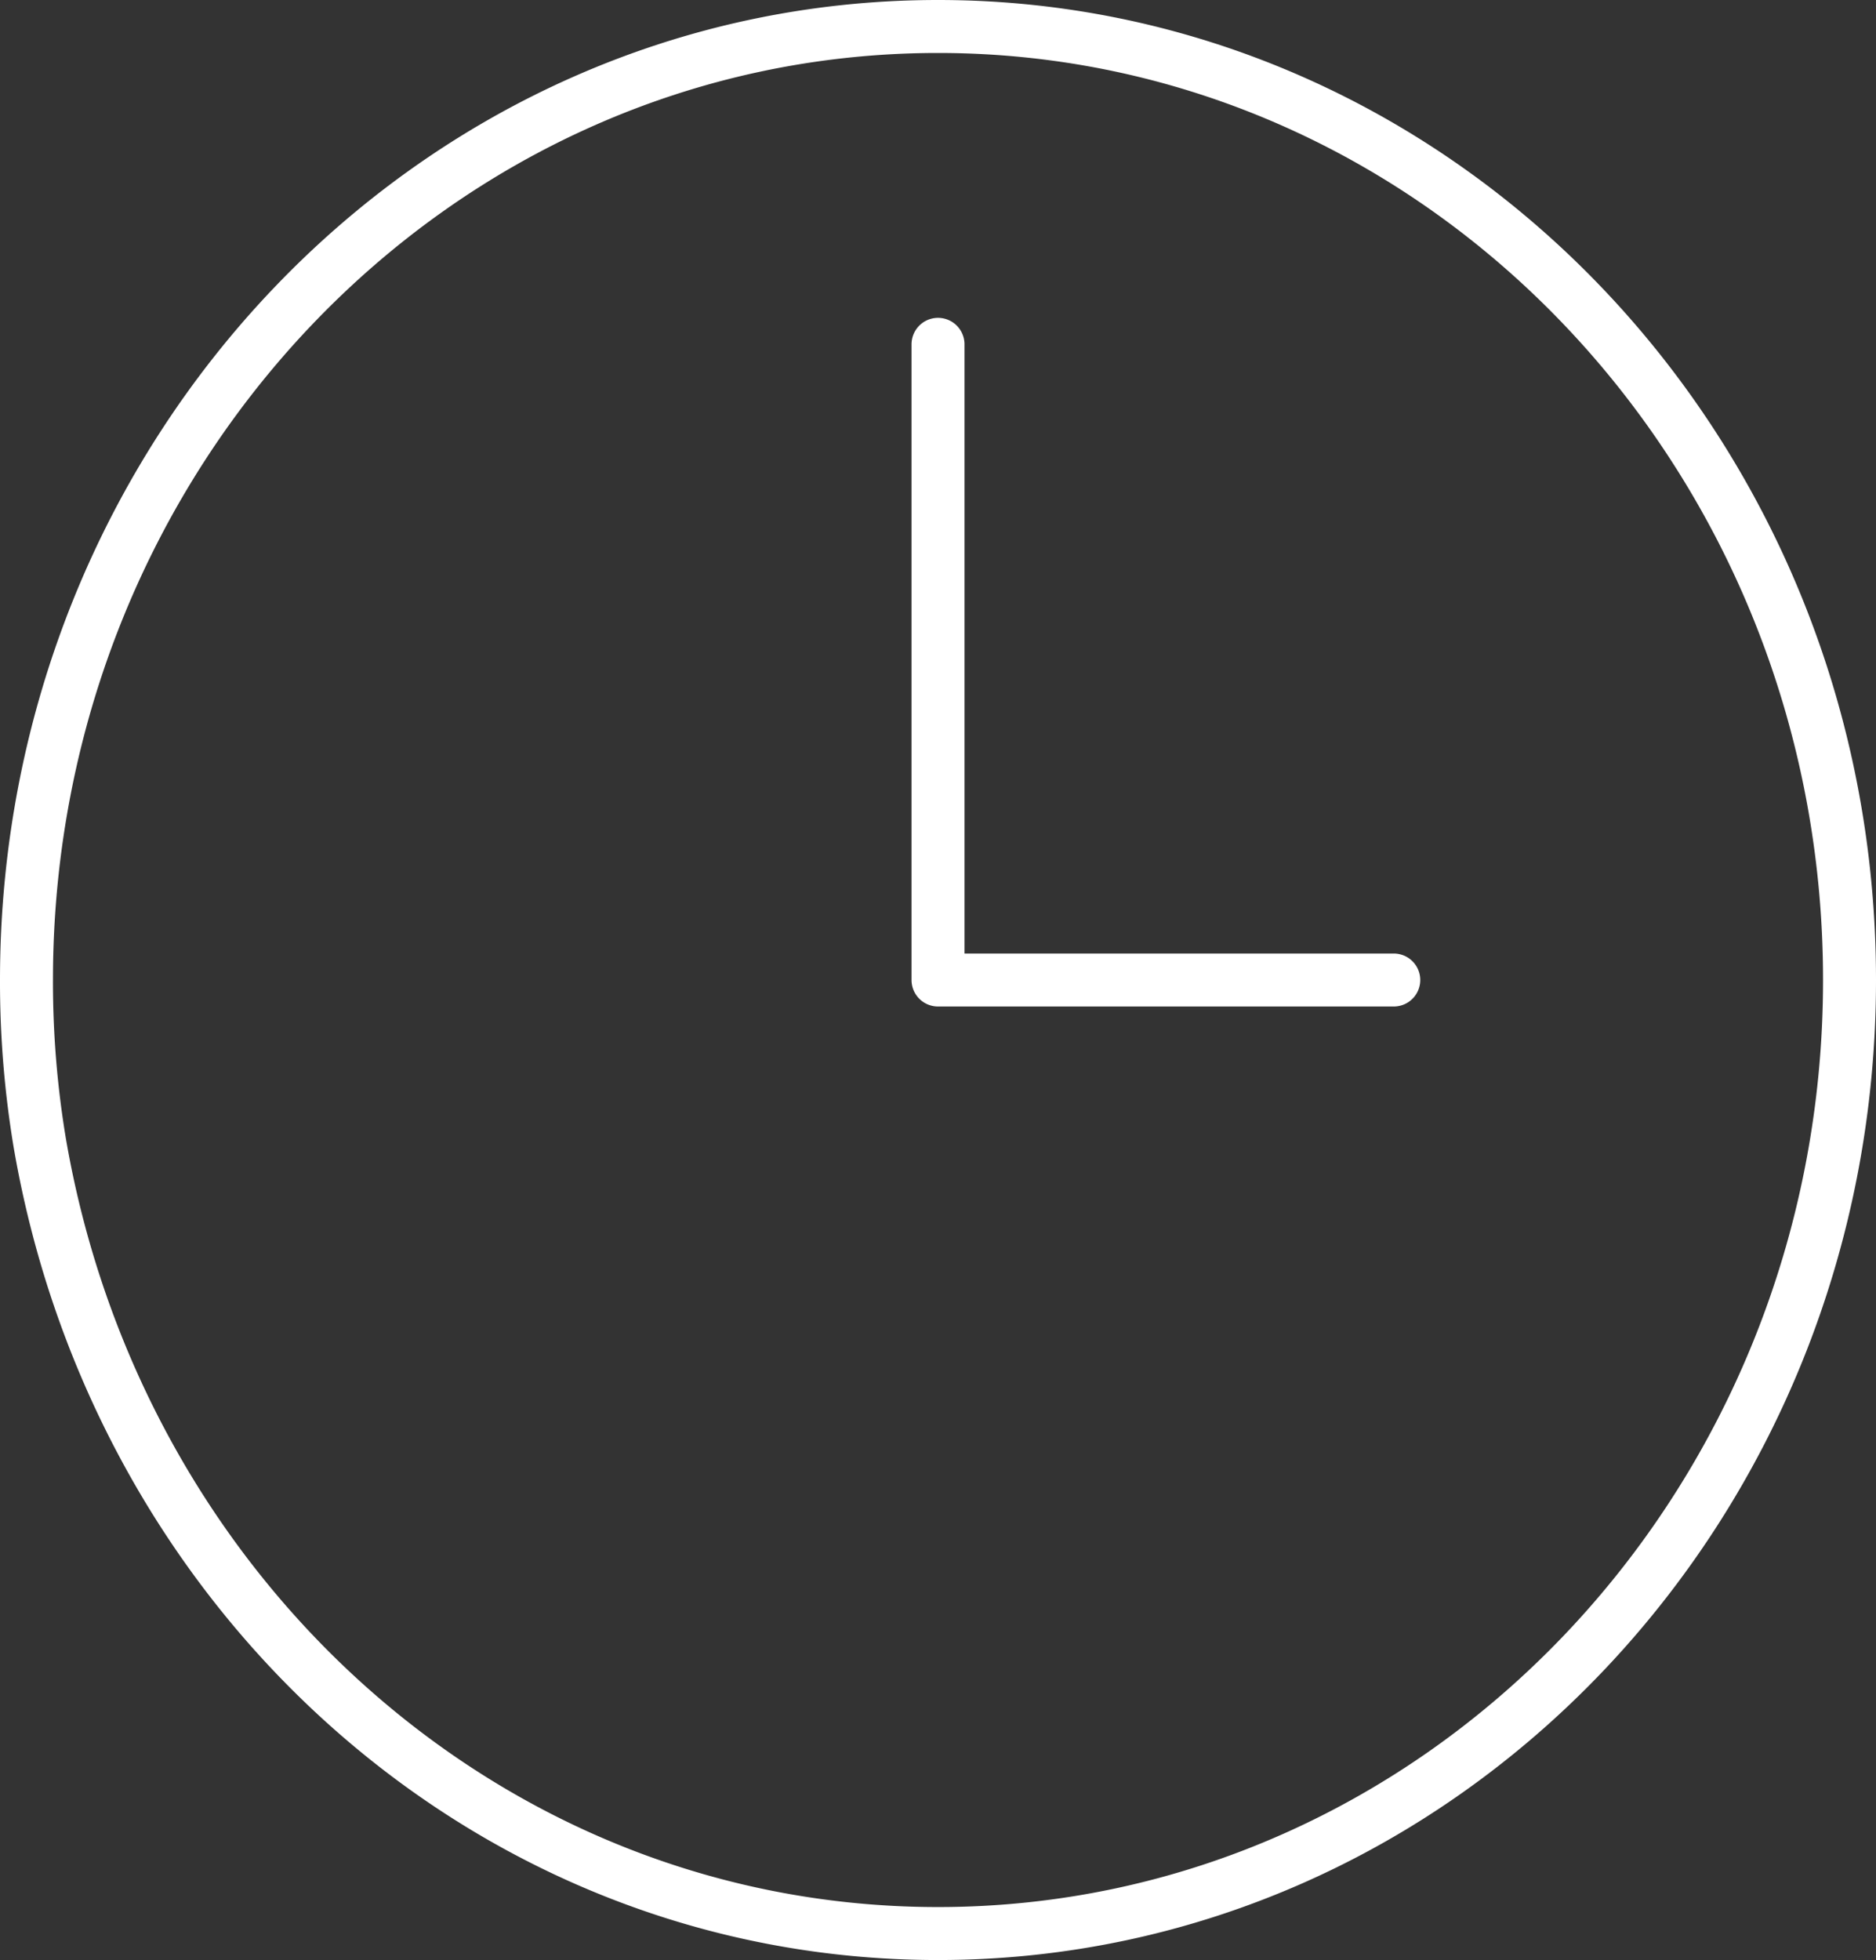 <?xml version="1.0" encoding="UTF-8"?>
<svg xmlns="http://www.w3.org/2000/svg" width="70.853" height="74" viewBox="0 0 70.853 74">
  <rect x="0" y="0" width="70.853" height="74" fill="#333333" stroke="none"/>
  <path d="M37.427,15V39H54.64m17.213,0c0,19.882-15.413,36-34.427,36C20.5,75,6.435,62.233,3.5,45.139A37.022,37.022,0,0,1,3,39C3,19.118,18.413,3,37.427,3S71.853,19.118,71.853,39Z" transform="translate(-2 -2)" fill="none" stroke="#fff" stroke-linecap="round" stroke-linejoin="round" stroke-width="2"></path>
</svg>
